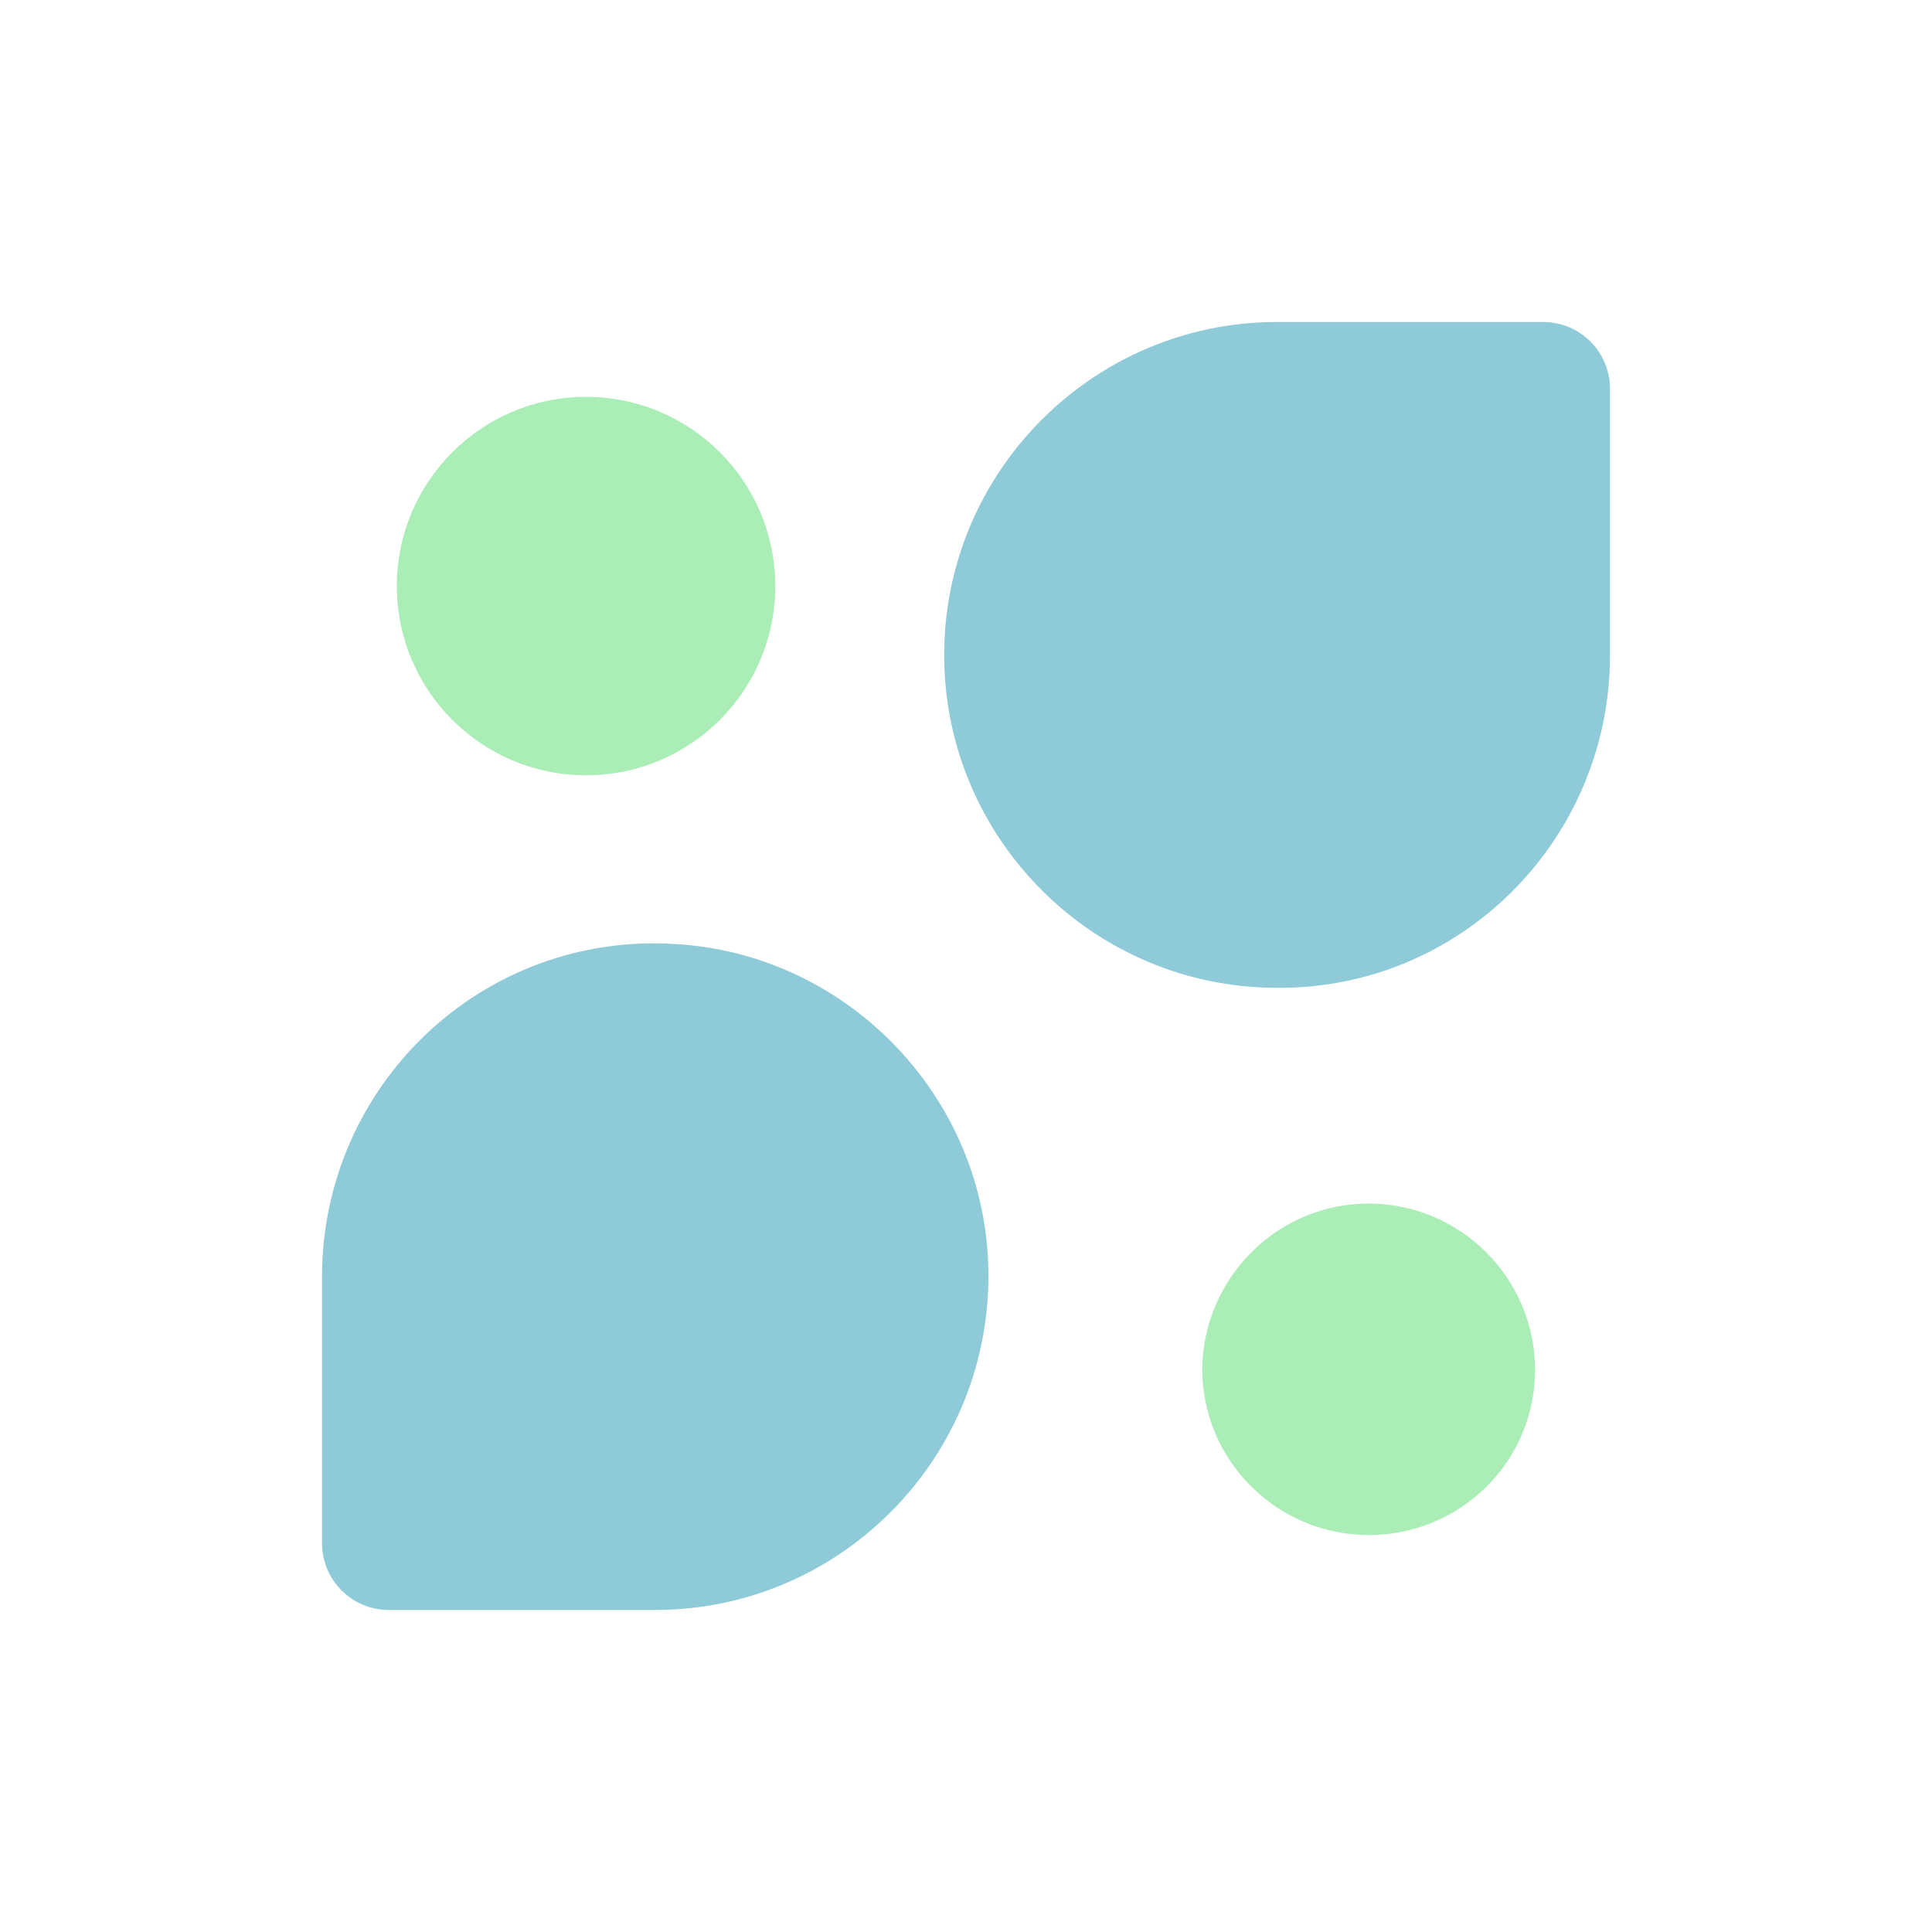 <svg width="24" height="24" viewBox="0 0 24 24" fill="none" xmlns="http://www.w3.org/2000/svg">
<path d="M20 4.831C20 4.371 19.629 4 19.169 4H15.864C13.584 4 11.729 5.856 11.729 8.136C11.729 10.416 13.584 12.271 15.864 12.271C18.144 12.289 20 10.433 20 8.136V4.831Z" fill="#8ECAD7"/>
<path d="M4 19.169C4 19.628 4.371 20 4.831 20H8.136C10.504 20 12.413 18.002 12.271 15.599C12.148 13.531 10.469 11.852 8.401 11.728C5.997 11.569 4 13.478 4 15.864V19.169Z" fill="#8ECAD7"/>
<path d="M7.28 9.631C8.579 9.631 9.631 8.579 9.631 7.28C9.631 5.982 8.579 4.93 7.28 4.93C5.982 4.93 4.93 5.982 4.93 7.28C4.93 8.579 5.982 9.631 7.28 9.631Z" fill="#ABEDB6"/>
<path d="M17.002 14.951C18.133 14.951 19.069 15.87 19.069 17.019C19.069 18.15 18.15 19.069 17.002 19.069C15.87 19.069 14.934 18.15 14.934 17.001C14.951 15.87 15.87 14.951 17.002 14.951Z" fill="#ABEDB6"/>
</svg>
